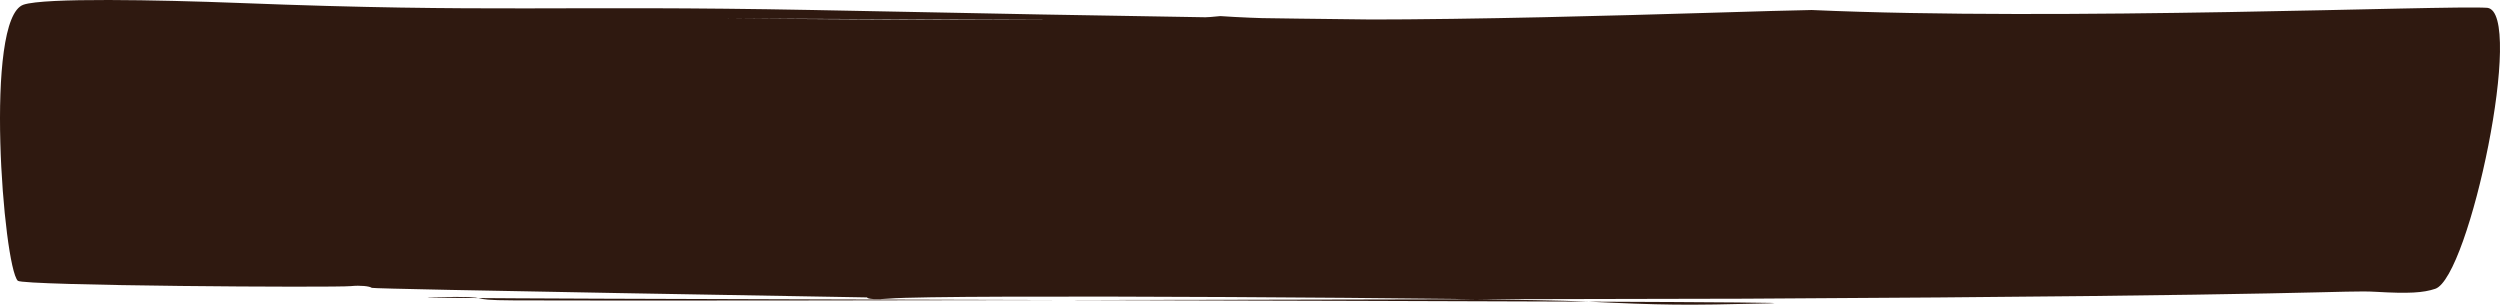 <?xml version="1.0" encoding="UTF-8"?> <svg xmlns="http://www.w3.org/2000/svg" width="320" height="39" viewBox="0 0 320 39" fill="none"><path d="M231.763 1.276C263.815 2.718 313.191 0.647 318.368 1C323.233 1.533 316.086 35.513 311.709 36.968C310.171 37.48 308.331 37.596 304.145 37.354C299.867 37.11 298.623 37.845 223.214 38.233C223.214 38.233 90.431 38.554 65.864 38.45C58.649 38.424 64.365 37.894 55.888 38.03C37.818 38.321 240.139 38.507 226.454 38.829C215.486 39.098 213.12 39.074 202.615 38.58C193.567 38.149 120.457 37.643 113.81 38.221C112.201 38.36 110.999 38.283 110.988 38.069C110.548 38.052 47.745 37.015 47.592 36.845C47.303 36.626 46.103 36.503 44.937 36.621C42.836 36.835 2.914 36.581 2.279 35.938C0.437 34.093 -2.086 2.352 3.004 0.602C5.655 -0.308 20.24 -0.019 30.612 0.38C63.279 1.652 71.185 0.657 104.075 1.282C191.043 3.067 202.424 2.694 228.789 2.207C231.324 2.894 261.2 1.444 267.141 2.637C269.618 3.137 25.688 2.268 29.633 1.846C32.482 1.544 146.055 3.384 156.203 2.06C174.761 3.349 222.729 1.412 231.763 1.285L231.763 1.276Z" fill="#2F1910"></path></svg> 
